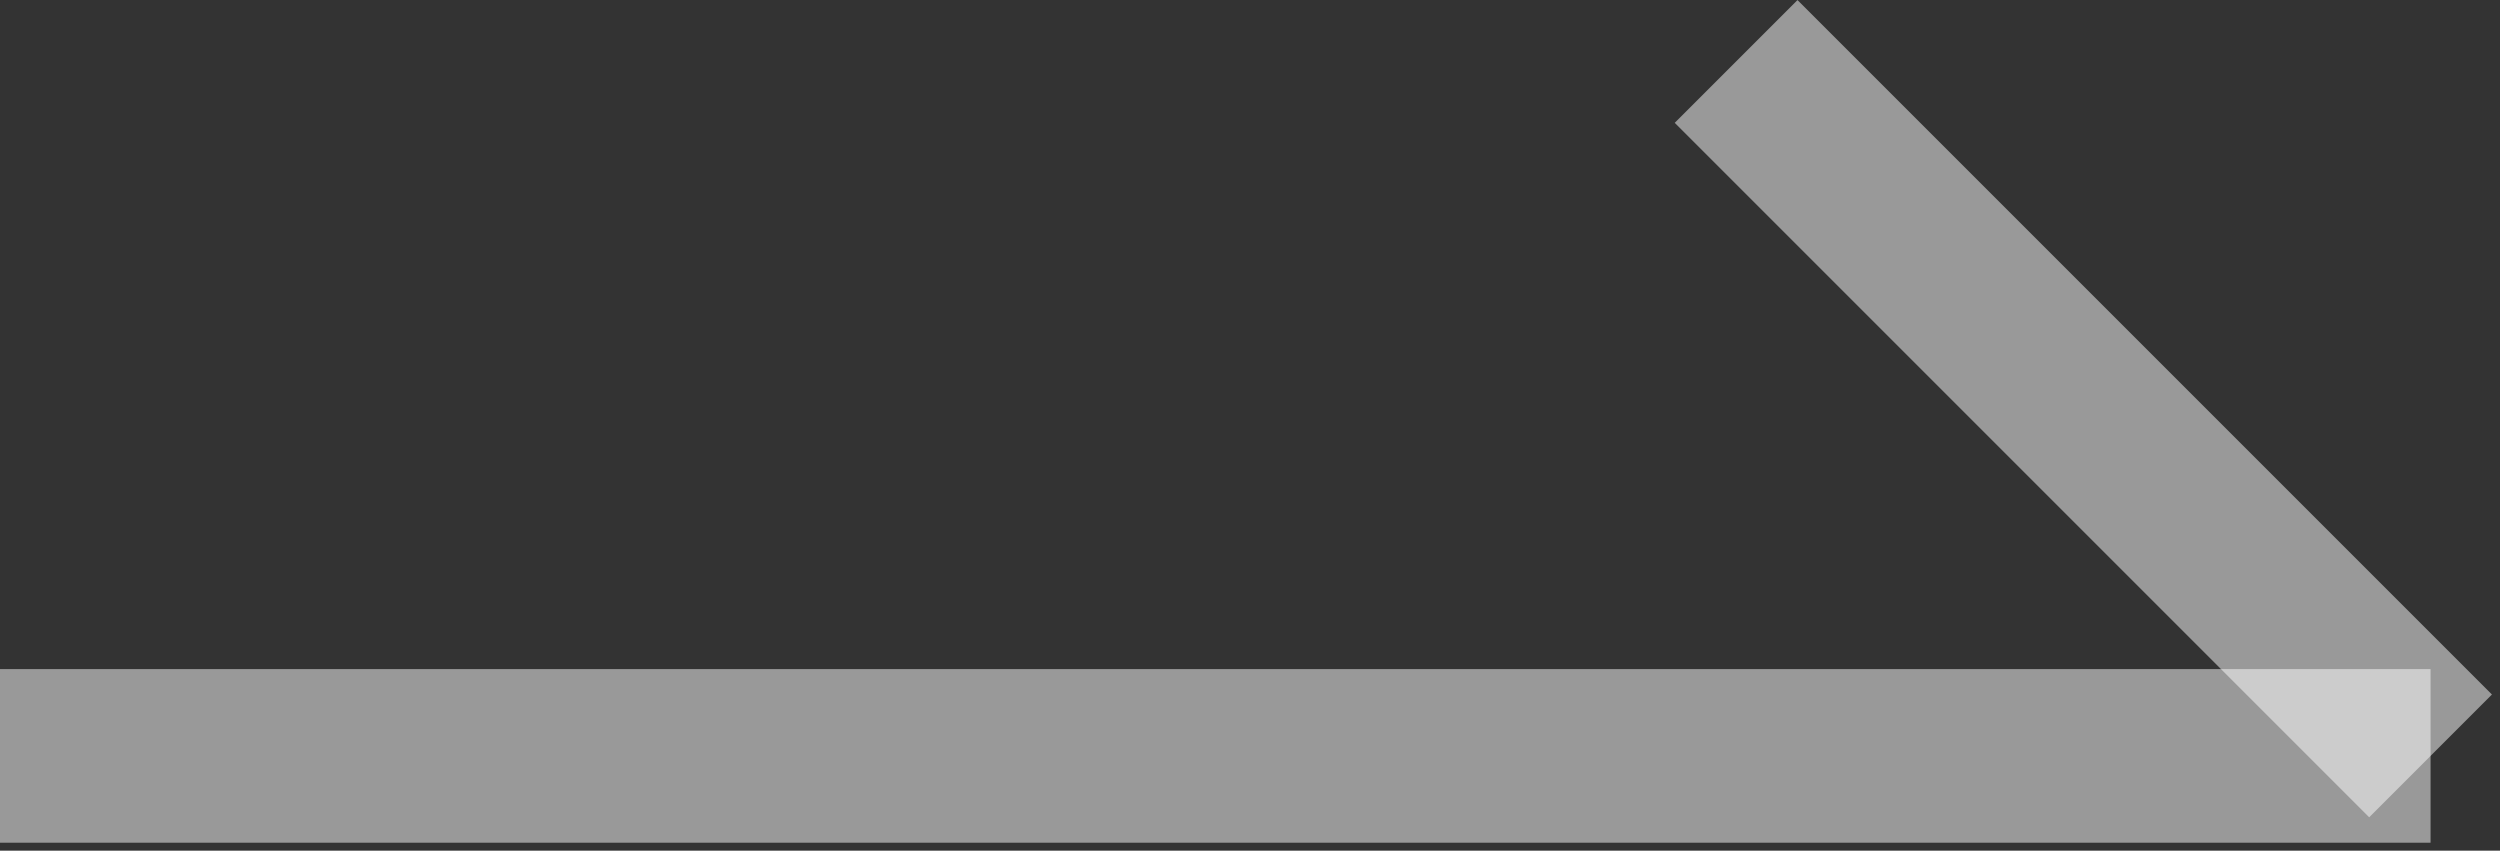 <?xml version="1.0" encoding="utf-8"?>
<!-- Generator: Adobe Illustrator 27.0.1, SVG Export Plug-In . SVG Version: 6.00 Build 0)  -->
<svg version="1.1" id="レイヤー_1" xmlns="http://www.w3.org/2000/svg" xmlns:xlink="http://www.w3.org/1999/xlink" x="0px"
	 y="0px" viewBox="0 0 14.4 4.9" style="enable-background:new 0 0 14.4 4.9;" xml:space="preserve">
<rect x="0" y="0" width="14.4" height="4.9" fill="#333333" stroke="none"/>
<style type="text/css">
	.st0{opacity:0.5;fill:none;stroke:#FFFFFF;enable-background:new    ;}
</style>
<g id="グループ_234" transform="translate(-876.5 -4504.146)">
	<line id="線_10" class="st0" x1="876.5" y1="4508.5" x2="890.5" y2="4508.5"/>
	<line id="線_11" class="st0" x1="886.5" y1="4504.5" x2="890.5" y2="4508.5"/>
</g>
</svg>
